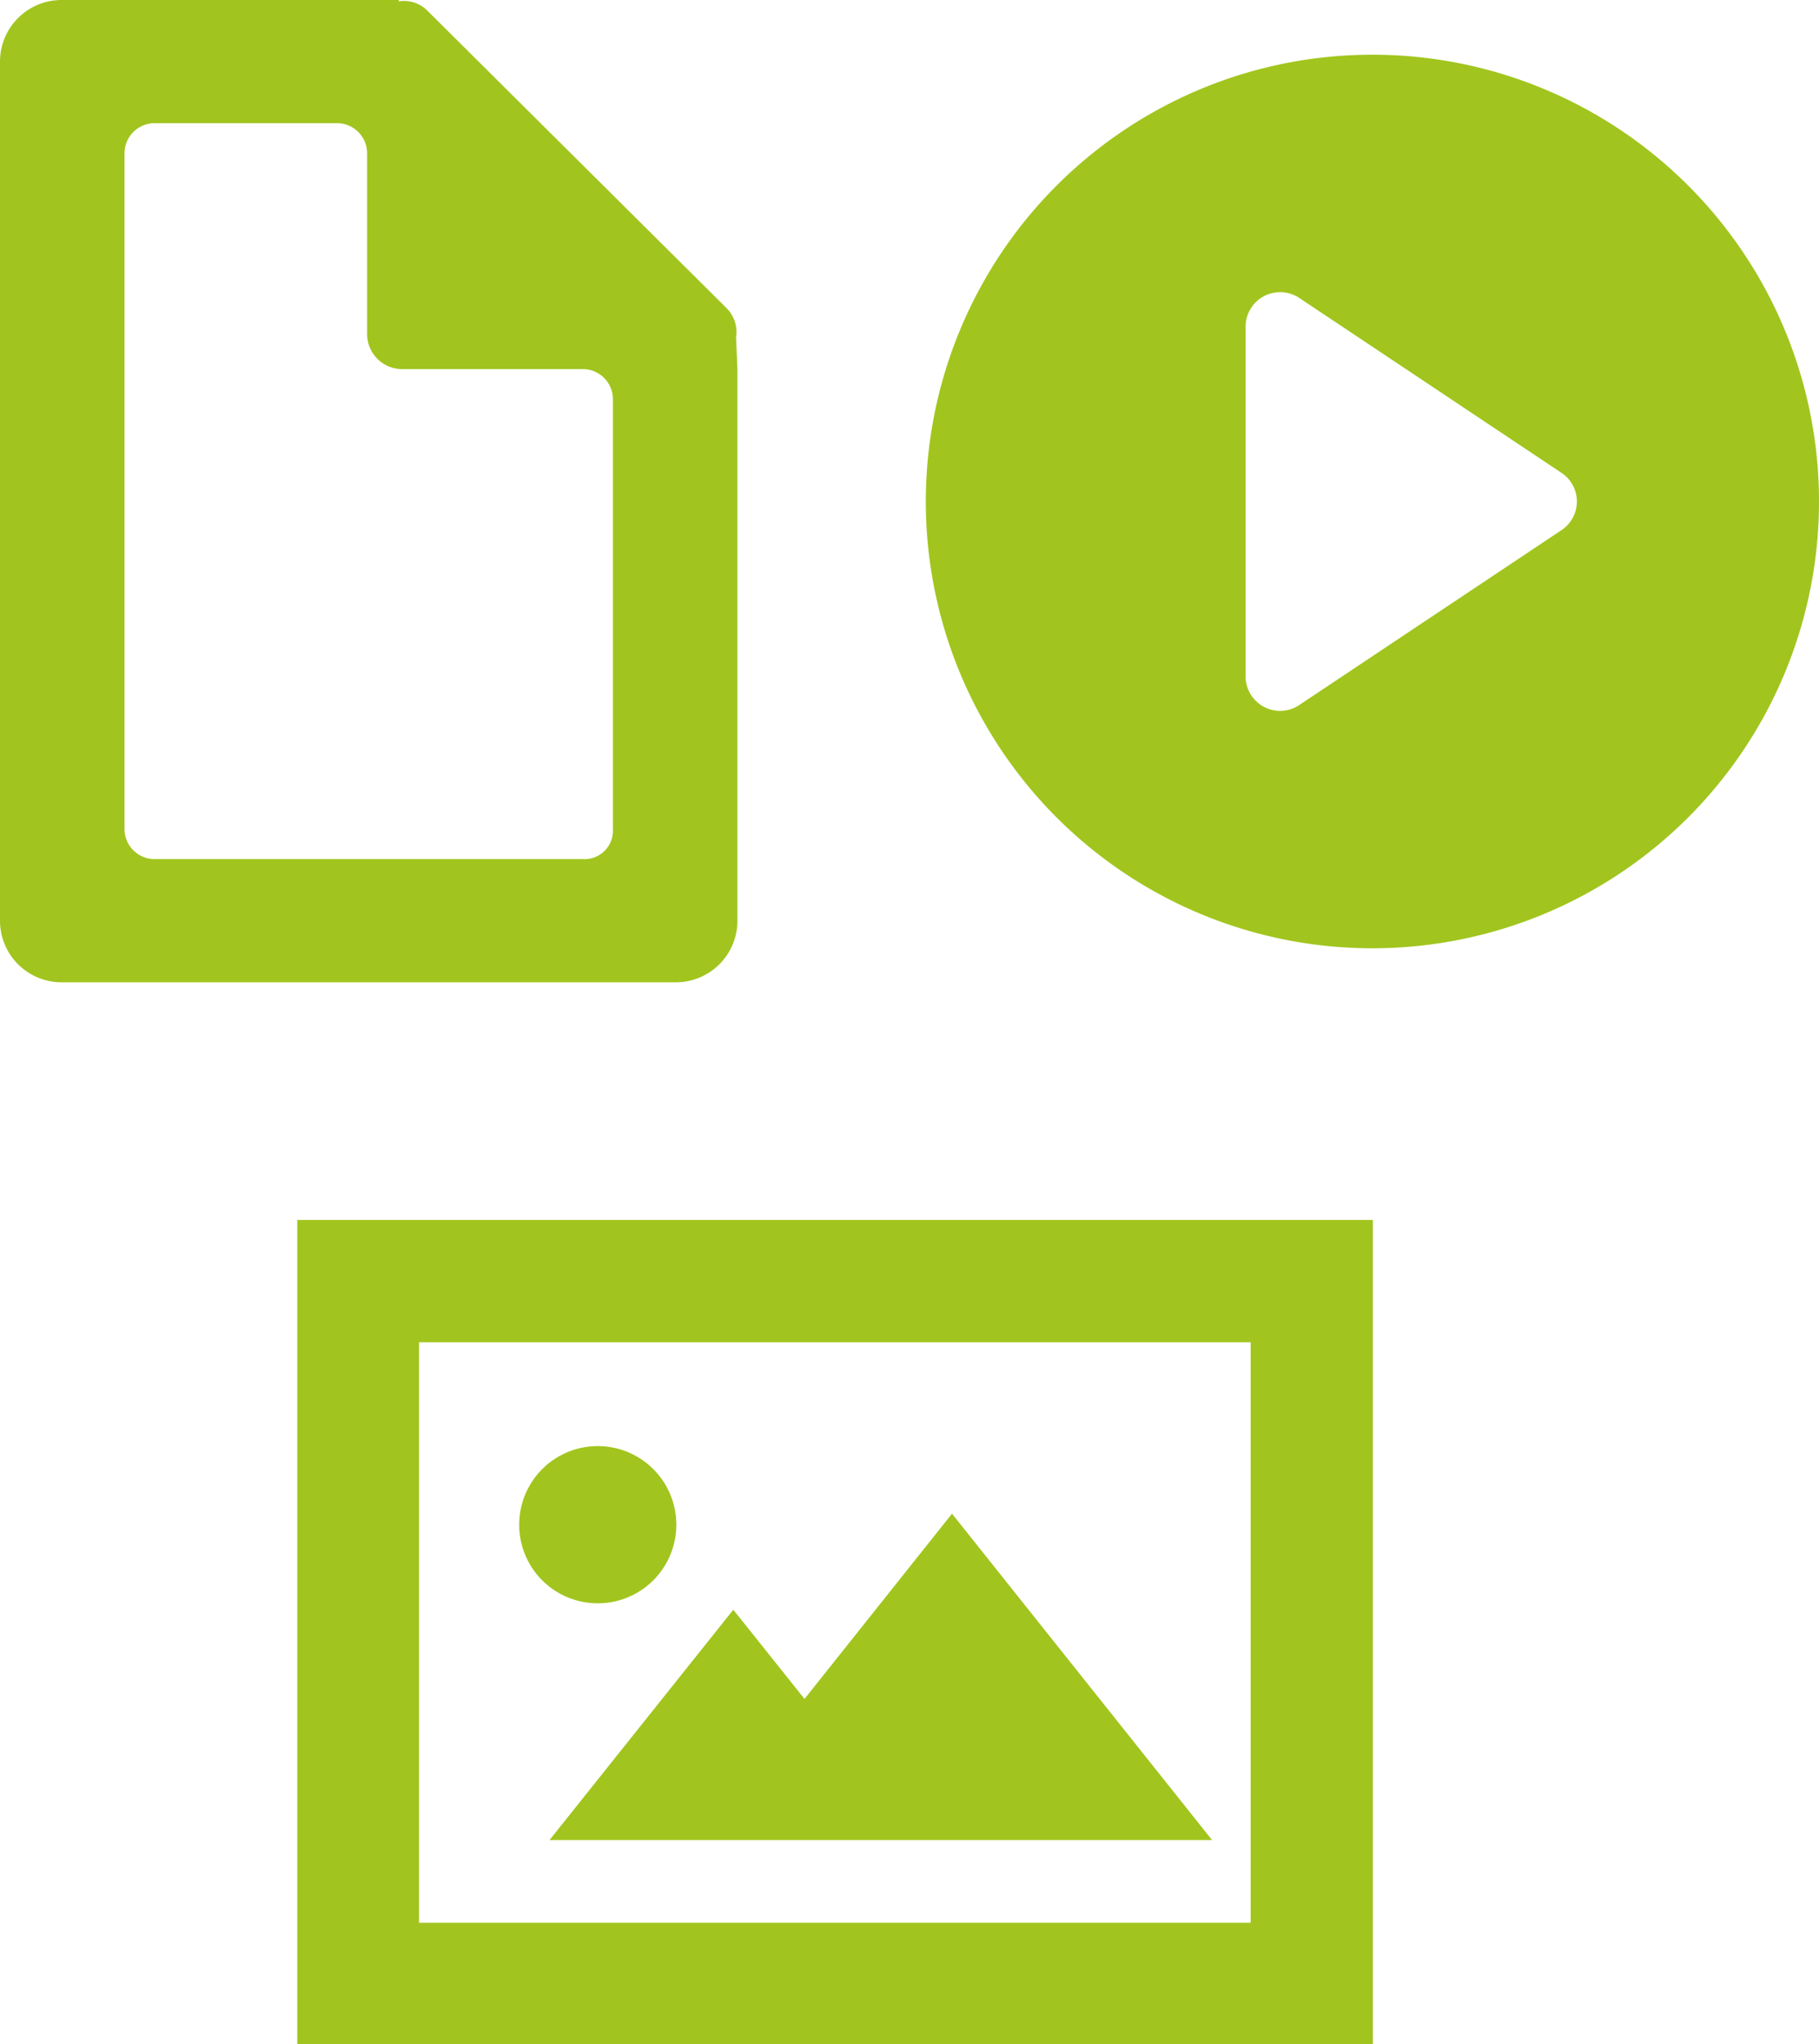 <svg id="Group_2569" data-name="Group 2569" xmlns="http://www.w3.org/2000/svg" viewBox="0 0 39.59 44.471">
  <defs>
    <style>
      .cls-1 {
        fill: #a1c51e;
      }
    </style>
  </defs>
  <path id="Path_1751" data-name="Path 1751" class="cls-1" d="M29.87,20.63a9.72,9.72,0,1,0-9.72-9.72A9.718,9.718,0,0,0,29.87,20.63ZM27.11,7.09a.752.752,0,0,1,1.15-.62l5.73,3.82a.747.747,0,0,1,0,1.24l-5.73,3.82a.751.751,0,0,1-1.15-.62C27.11,14.72,27.11,7.09,27.11,7.09Z"/>
  <path id="Path_1752" data-name="Path 1752" class="cls-1" d="M16.02,7.34a.737.737,0,0,0-.2-.63L9.3.23a.717.717,0,0,0-.62-.2V0H1.34A1.34,1.34,0,0,0,0,1.34V20.03a1.34,1.34,0,0,0,1.34,1.34H14.71a1.34,1.34,0,0,0,1.34-1.34V8.02l-.03-.68ZM12.69,18.69H3.36a.655.655,0,0,1-.65-.65V3.33a.655.655,0,0,1,.65-.65H7.34a.655.655,0,0,1,.65.65V7.26a.764.764,0,0,0,.77.77h3.93a.655.655,0,0,1,.65.65v9.36A.619.619,0,0,1,12.69,18.69Z"/>
  <path id="Path_1753" data-name="Path 1753" class="cls-1" d="M6.47,26.54V44.47H29.88V26.54ZM27.22,41.83H9.12V29.2h18.1V41.83Z"/>
  <path id="Path_1754" data-name="Path 1754" class="cls-1" d="M13.01,34.88a1.71,1.71,0,1,0-1.71-1.71A1.709,1.709,0,0,0,13.01,34.88Z"/>
  <path id="Path_1755" data-name="Path 1755" class="cls-1" d="M26.38,40.03l-5.66-7.1-3.21,4.03-1.55-1.94-4,5.01Z"/>
</svg>
